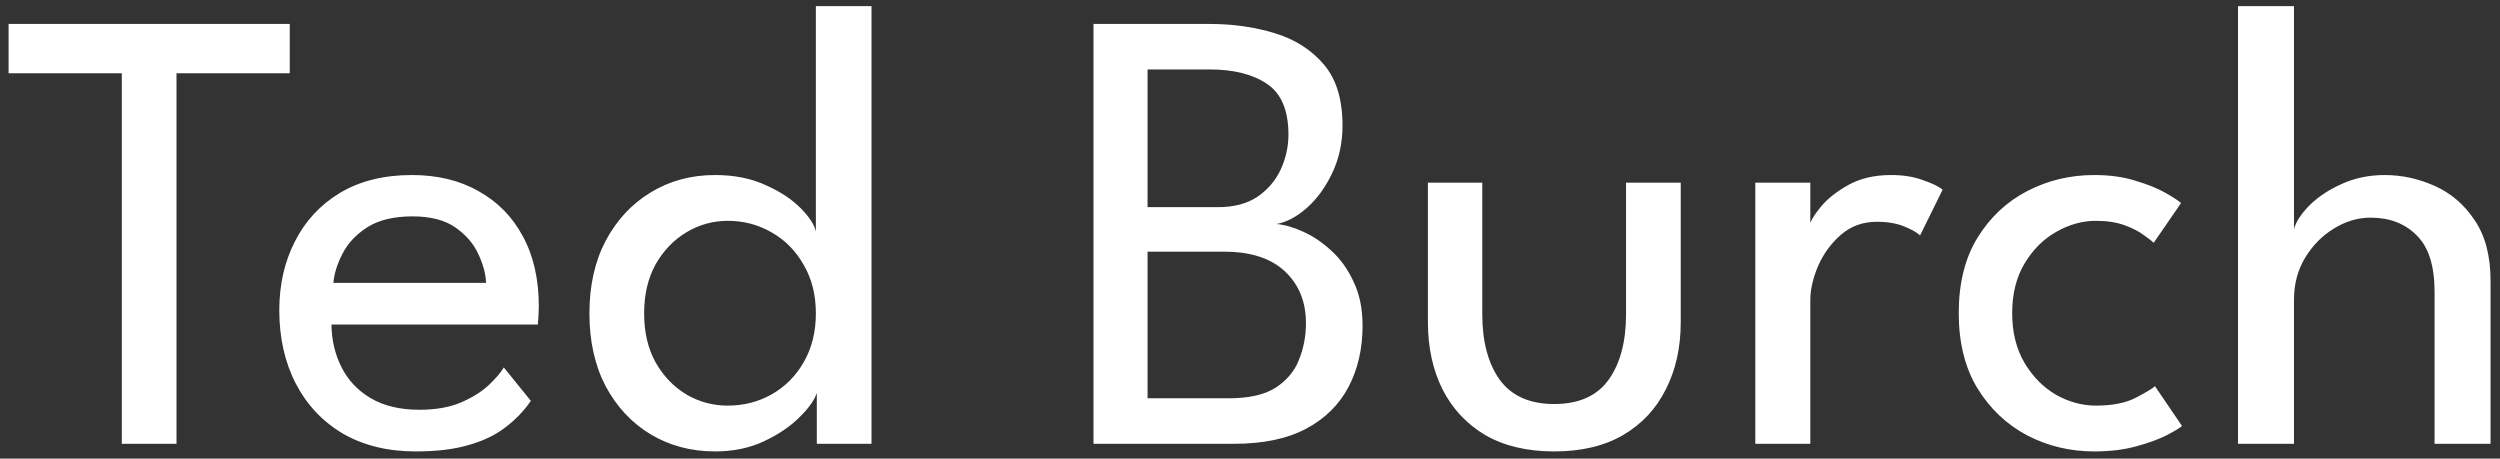 <svg xmlns="http://www.w3.org/2000/svg" fill="none" viewBox="0 0 169 31" height="31" width="169">
<rect x="0" y="0" width="169" height="31" fill="#333333" stroke="none"/>
<path fill="white" d="M8.235 4.952H0.581V1.62H19.587V4.952H11.932V30H8.235V4.952ZM22.406 21.938C22.42 22.998 22.649 23.966 23.094 24.84C23.538 25.714 24.197 26.41 25.072 26.925C25.96 27.442 27.05 27.7 28.34 27.7C29.429 27.7 30.354 27.542 31.113 27.227C31.887 26.897 32.518 26.51 33.005 26.066C33.492 25.607 33.844 25.198 34.059 24.84L35.886 27.098C35.413 27.785 34.833 28.387 34.145 28.904C33.471 29.419 32.647 29.814 31.672 30.086C30.698 30.373 29.508 30.516 28.103 30.516C26.211 30.516 24.57 30.115 23.18 29.312C21.804 28.495 20.743 27.37 19.998 25.936C19.252 24.489 18.88 22.833 18.88 20.97C18.88 19.25 19.231 17.702 19.933 16.326C20.636 14.936 21.653 13.839 22.986 13.037C24.334 12.234 25.953 11.832 27.845 11.832C29.579 11.832 31.084 12.198 32.36 12.929C33.65 13.646 34.646 14.663 35.349 15.982C36.065 17.301 36.424 18.877 36.424 20.712C36.424 20.827 36.416 21.035 36.402 21.335C36.388 21.622 36.373 21.823 36.359 21.938H22.406ZM32.855 19.121C32.84 18.533 32.668 17.888 32.339 17.186C32.023 16.484 31.507 15.882 30.791 15.38C30.074 14.878 29.107 14.627 27.888 14.627C26.627 14.627 25.609 14.871 24.835 15.358C24.076 15.846 23.517 16.441 23.158 17.143C22.8 17.831 22.592 18.49 22.535 19.121H32.855ZM48.337 30.516C46.718 30.516 45.263 30.129 43.973 29.355C42.697 28.581 41.687 27.499 40.941 26.108C40.21 24.704 39.845 23.063 39.845 21.185C39.845 19.307 40.21 17.673 40.941 16.283C41.687 14.878 42.697 13.789 43.973 13.015C45.263 12.227 46.718 11.832 48.337 11.832C49.642 11.832 50.788 12.062 51.777 12.521C52.766 12.965 53.555 13.488 54.142 14.09C54.73 14.692 55.067 15.215 55.153 15.659V0.416H58.915V30H55.217V26.56C55.06 27.047 54.666 27.599 54.035 28.215C53.419 28.832 52.623 29.369 51.648 29.828C50.674 30.287 49.57 30.516 48.337 30.516ZM49.197 27.42C50.287 27.42 51.283 27.162 52.186 26.646C53.089 26.13 53.806 25.406 54.336 24.474C54.88 23.529 55.153 22.432 55.153 21.185C55.153 19.938 54.88 18.849 54.336 17.917C53.806 16.971 53.089 16.24 52.186 15.724C51.283 15.194 50.287 14.928 49.197 14.928C48.194 14.928 47.262 15.187 46.402 15.703C45.542 16.218 44.847 16.942 44.317 17.874C43.801 18.806 43.543 19.909 43.543 21.185C43.543 22.461 43.801 23.564 44.317 24.496C44.847 25.428 45.542 26.151 46.402 26.668C47.262 27.169 48.194 27.42 49.197 27.42ZM73.92 1.62H81.81C83.358 1.62 84.813 1.828 86.175 2.244C87.536 2.659 88.64 3.361 89.486 4.351C90.331 5.34 90.754 6.715 90.754 8.479C90.754 9.668 90.518 10.75 90.045 11.725C89.586 12.685 89.013 13.466 88.325 14.069C87.637 14.671 86.956 15.029 86.282 15.143C86.827 15.187 87.429 15.358 88.088 15.659C88.762 15.96 89.4 16.39 90.002 16.95C90.618 17.509 91.12 18.211 91.507 19.056C91.908 19.888 92.109 20.877 92.109 22.023C92.109 23.572 91.793 24.948 91.163 26.151C90.532 27.355 89.572 28.302 88.282 28.989C87.006 29.663 85.386 30 83.423 30H73.92V1.62ZM77.575 26.925H83.057C84.419 26.925 85.472 26.689 86.218 26.216C86.977 25.729 87.508 25.098 87.809 24.324C88.124 23.55 88.282 22.726 88.282 21.852C88.282 20.404 87.809 19.236 86.863 18.347C85.917 17.458 84.548 17.014 82.756 17.014H77.575V26.925ZM77.575 14.004H82.326C83.415 14.004 84.311 13.768 85.014 13.294C85.716 12.807 86.239 12.191 86.583 11.445C86.927 10.686 87.099 9.905 87.099 9.102C87.099 7.454 86.612 6.307 85.637 5.662C84.677 5.017 83.387 4.694 81.767 4.694H77.575V14.004ZM100.202 21.25C100.202 23.099 100.597 24.575 101.385 25.678C102.188 26.768 103.413 27.312 105.061 27.312C106.724 27.312 107.95 26.768 108.738 25.678C109.526 24.575 109.92 23.099 109.92 21.25V12.348H113.618V21.765C113.618 23.485 113.282 25.005 112.608 26.323C111.949 27.642 110.981 28.674 109.705 29.419C108.444 30.151 106.896 30.516 105.061 30.516C103.241 30.516 101.693 30.151 100.417 29.419C99.156 28.674 98.189 27.642 97.515 26.323C96.856 25.005 96.526 23.485 96.526 21.765V12.348H100.202V21.25ZM122.378 30H118.659V12.348H122.378V15.402H122.271C122.343 15.029 122.608 14.563 123.066 14.004C123.525 13.445 124.156 12.943 124.958 12.499C125.761 12.055 126.721 11.832 127.839 11.832C128.656 11.832 129.373 11.947 129.989 12.177C130.62 12.392 131.064 12.607 131.322 12.822L129.796 15.918C129.595 15.717 129.244 15.516 128.742 15.316C128.241 15.101 127.617 14.993 126.872 14.993C125.926 14.993 125.116 15.287 124.442 15.874C123.769 16.462 123.253 17.172 122.894 18.003C122.55 18.82 122.378 19.58 122.378 20.282V30ZM141.678 27.42C142.796 27.42 143.699 27.241 144.387 26.883C145.075 26.524 145.505 26.266 145.677 26.108L147.504 28.796C147.361 28.925 147.017 29.133 146.472 29.419C145.942 29.692 145.254 29.943 144.408 30.172C143.577 30.401 142.631 30.516 141.57 30.516C139.95 30.516 138.445 30.158 137.055 29.441C135.665 28.71 134.54 27.649 133.68 26.259C132.834 24.869 132.411 23.17 132.411 21.163C132.411 19.142 132.834 17.444 133.68 16.068C134.54 14.678 135.665 13.624 137.055 12.908C138.445 12.191 139.95 11.832 141.57 11.832C142.616 11.832 143.548 11.961 144.365 12.22C145.182 12.463 145.856 12.736 146.386 13.037C146.916 13.338 147.268 13.567 147.44 13.725L145.591 16.412C145.476 16.297 145.254 16.125 144.924 15.896C144.609 15.652 144.179 15.43 143.634 15.229C143.089 15.029 142.437 14.928 141.678 14.928C140.76 14.928 139.864 15.179 138.99 15.681C138.13 16.168 137.421 16.878 136.862 17.809C136.303 18.741 136.023 19.859 136.023 21.163C136.023 22.468 136.303 23.593 136.862 24.539C137.421 25.471 138.13 26.187 138.99 26.689C139.864 27.176 140.76 27.42 141.678 27.42ZM161.201 11.832C162.362 11.832 163.487 12.076 164.577 12.563C165.68 13.051 166.583 13.825 167.286 14.886C168.002 15.932 168.361 17.301 168.361 18.992V30H164.577V19.723C164.577 17.974 164.175 16.706 163.373 15.918C162.584 15.115 161.545 14.713 160.255 14.713C159.395 14.713 158.571 14.957 157.783 15.444C156.994 15.918 156.342 16.577 155.826 17.422C155.325 18.254 155.074 19.2 155.074 20.261V30H151.29V0.416H155.074V15.488C155.203 15 155.547 14.47 156.106 13.896C156.679 13.323 157.41 12.836 158.299 12.434C159.187 12.033 160.155 11.832 161.201 11.832Z"></path>
</svg>
